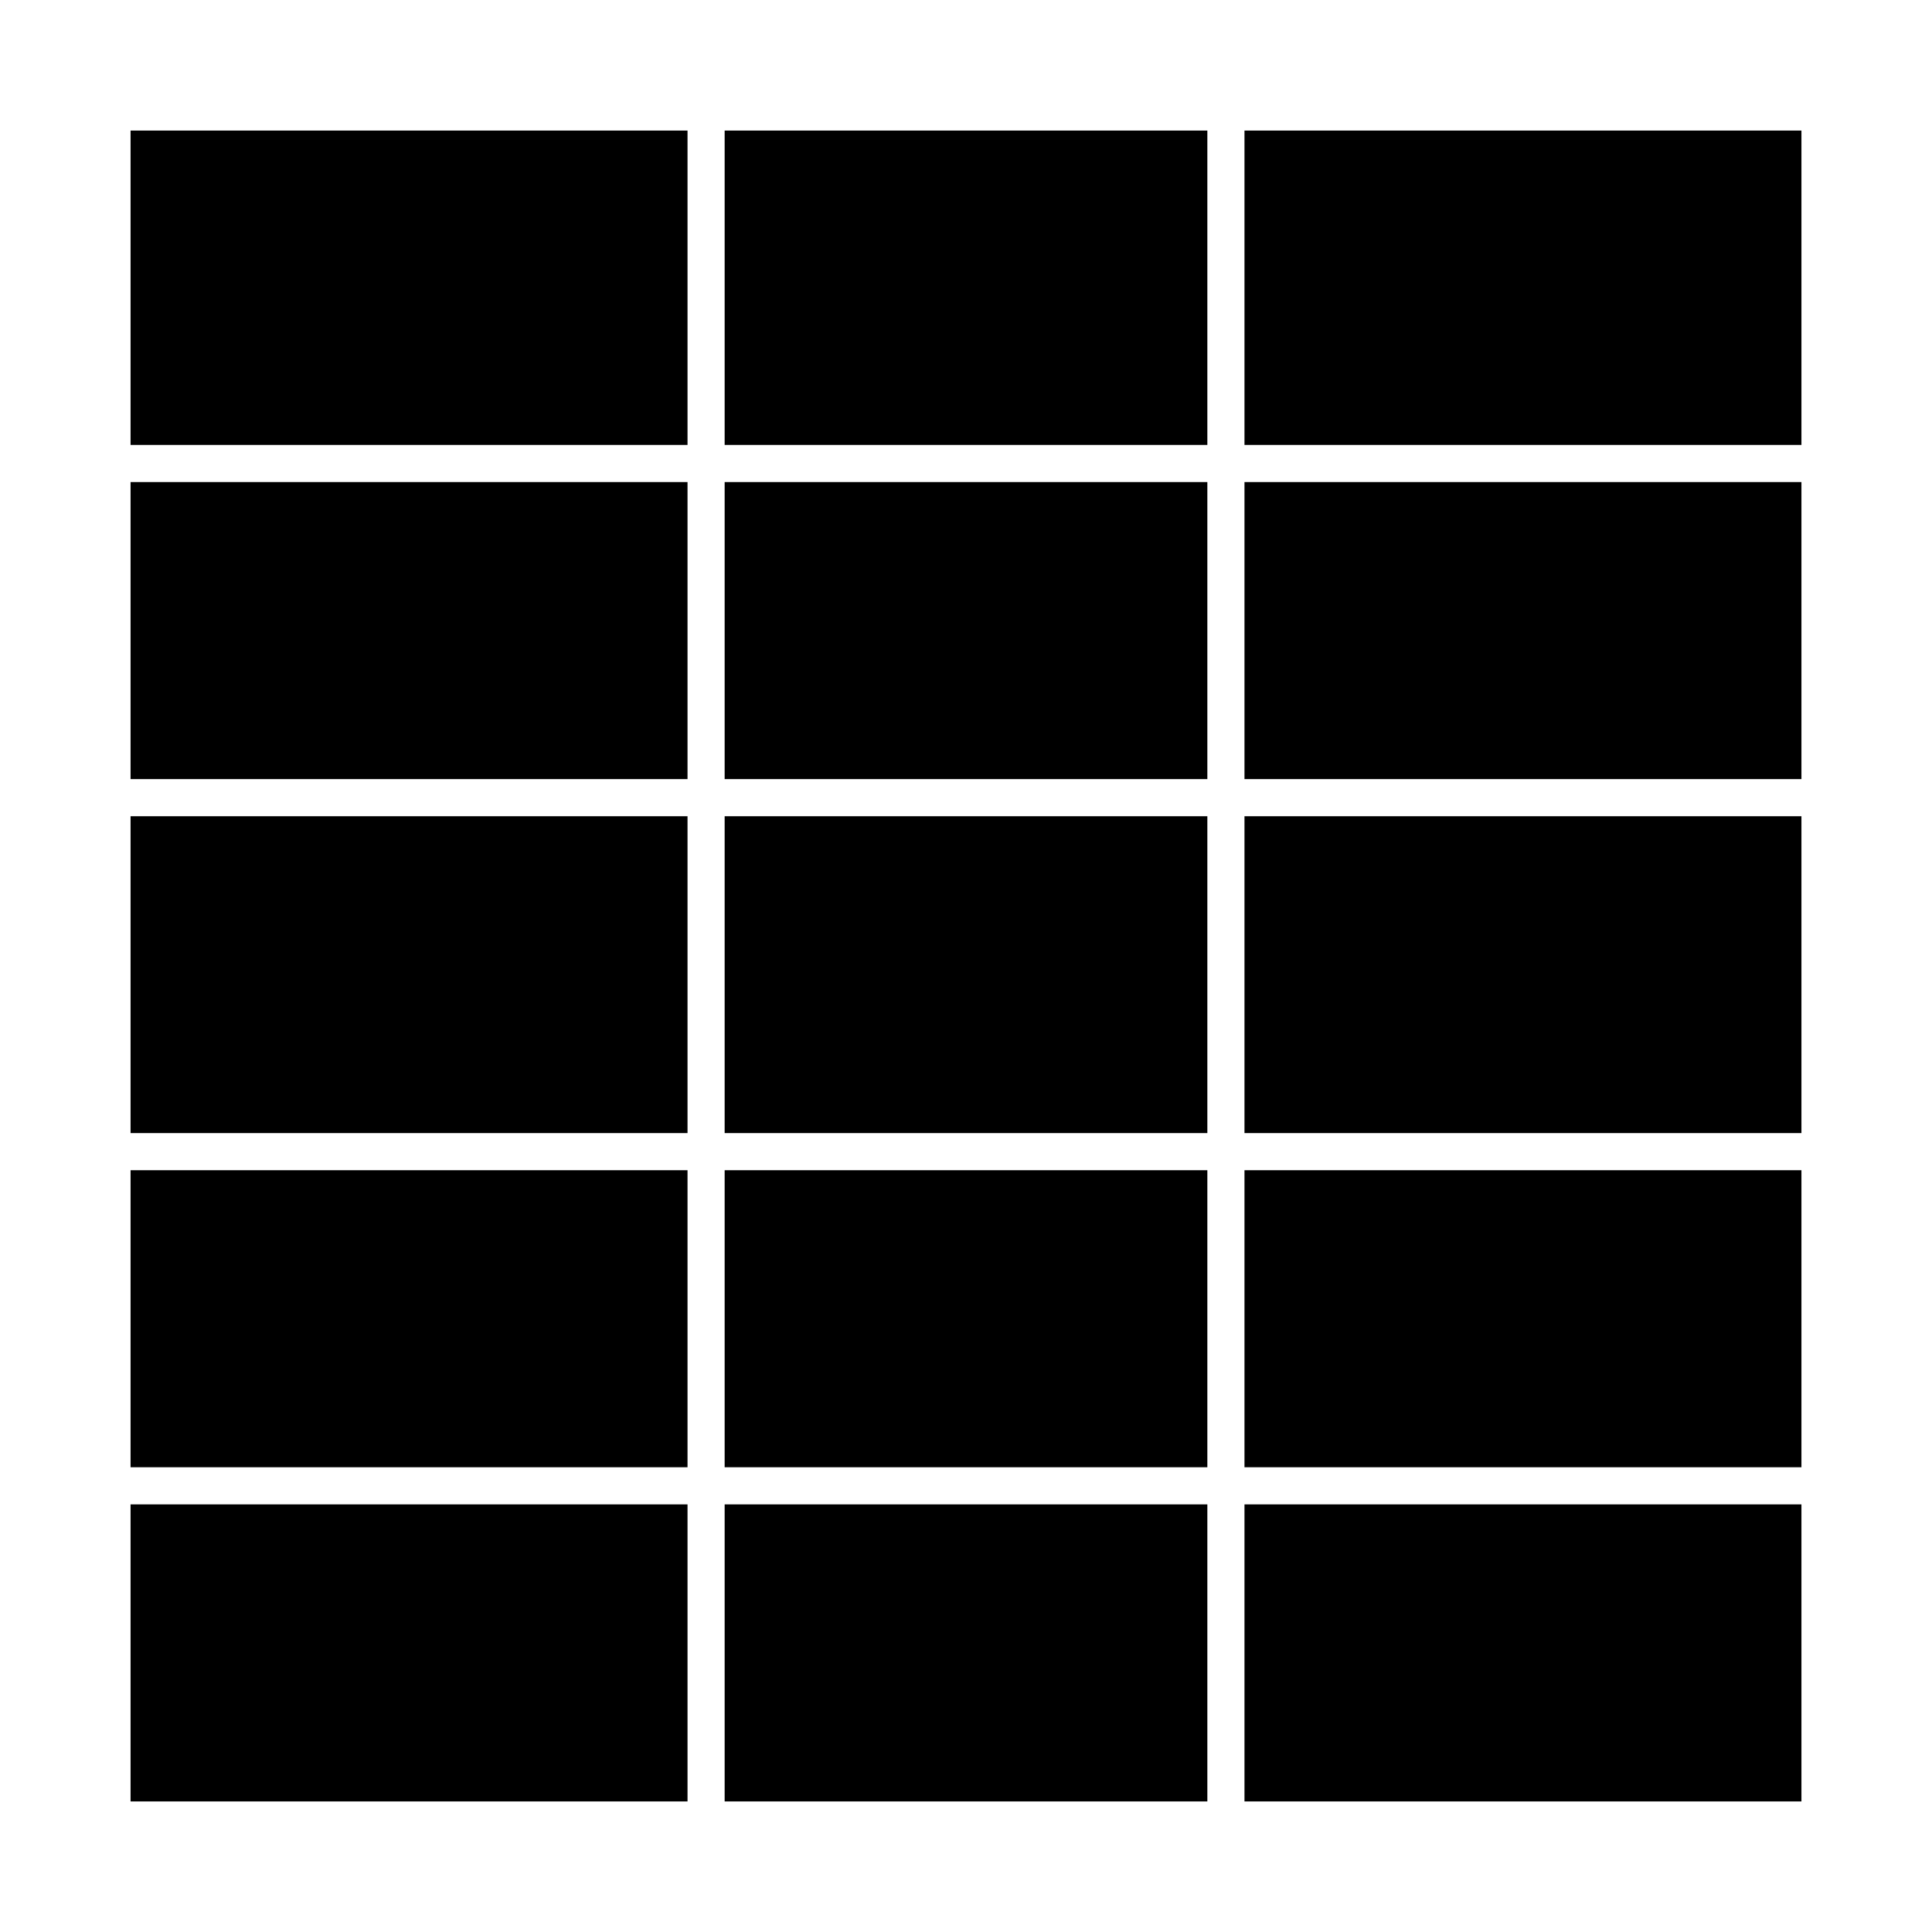 <?xml version="1.0" encoding="UTF-8"?>
<!-- Uploaded to: SVG Repo, www.svgrepo.com, Generator: SVG Repo Mixer Tools -->
<svg fill="#000000" width="800px" height="800px" version="1.1" viewBox="144 144 512 512" xmlns="http://www.w3.org/2000/svg">
 <g>
  <path d="m178.6 178.6h147.6v83.312h-147.6z"/>
  <path d="m336.04 454.12h127.92v78.719h-127.92z"/>
  <path d="m178.6 271.75h147.6v78.719h-147.6z"/>
  <path d="m336.04 542.68h127.92v78.719h-127.92z"/>
  <path d="m178.6 542.68h147.6v78.719h-147.6z"/>
  <path d="m178.6 454.12h147.6v78.719h-147.6z"/>
  <path d="m336.04 360.31h127.92v83.969h-127.92z"/>
  <path d="m178.6 360.31h147.6v83.969h-147.6z"/>
  <path d="m473.8 271.75h147.6v78.719h-147.6z"/>
  <path d="m473.8 178.6h147.6v83.312h-147.6z"/>
  <path d="m473.8 360.31h147.6v83.969h-147.6z"/>
  <path d="m473.8 454.12h147.6v78.719h-147.6z"/>
  <path d="m336.04 271.75h127.92v78.719h-127.92z"/>
  <path d="m473.8 542.68h147.6v78.719h-147.6z"/>
  <path d="m336.04 178.6h127.92v83.312h-127.92z"/>
 </g>
</svg>